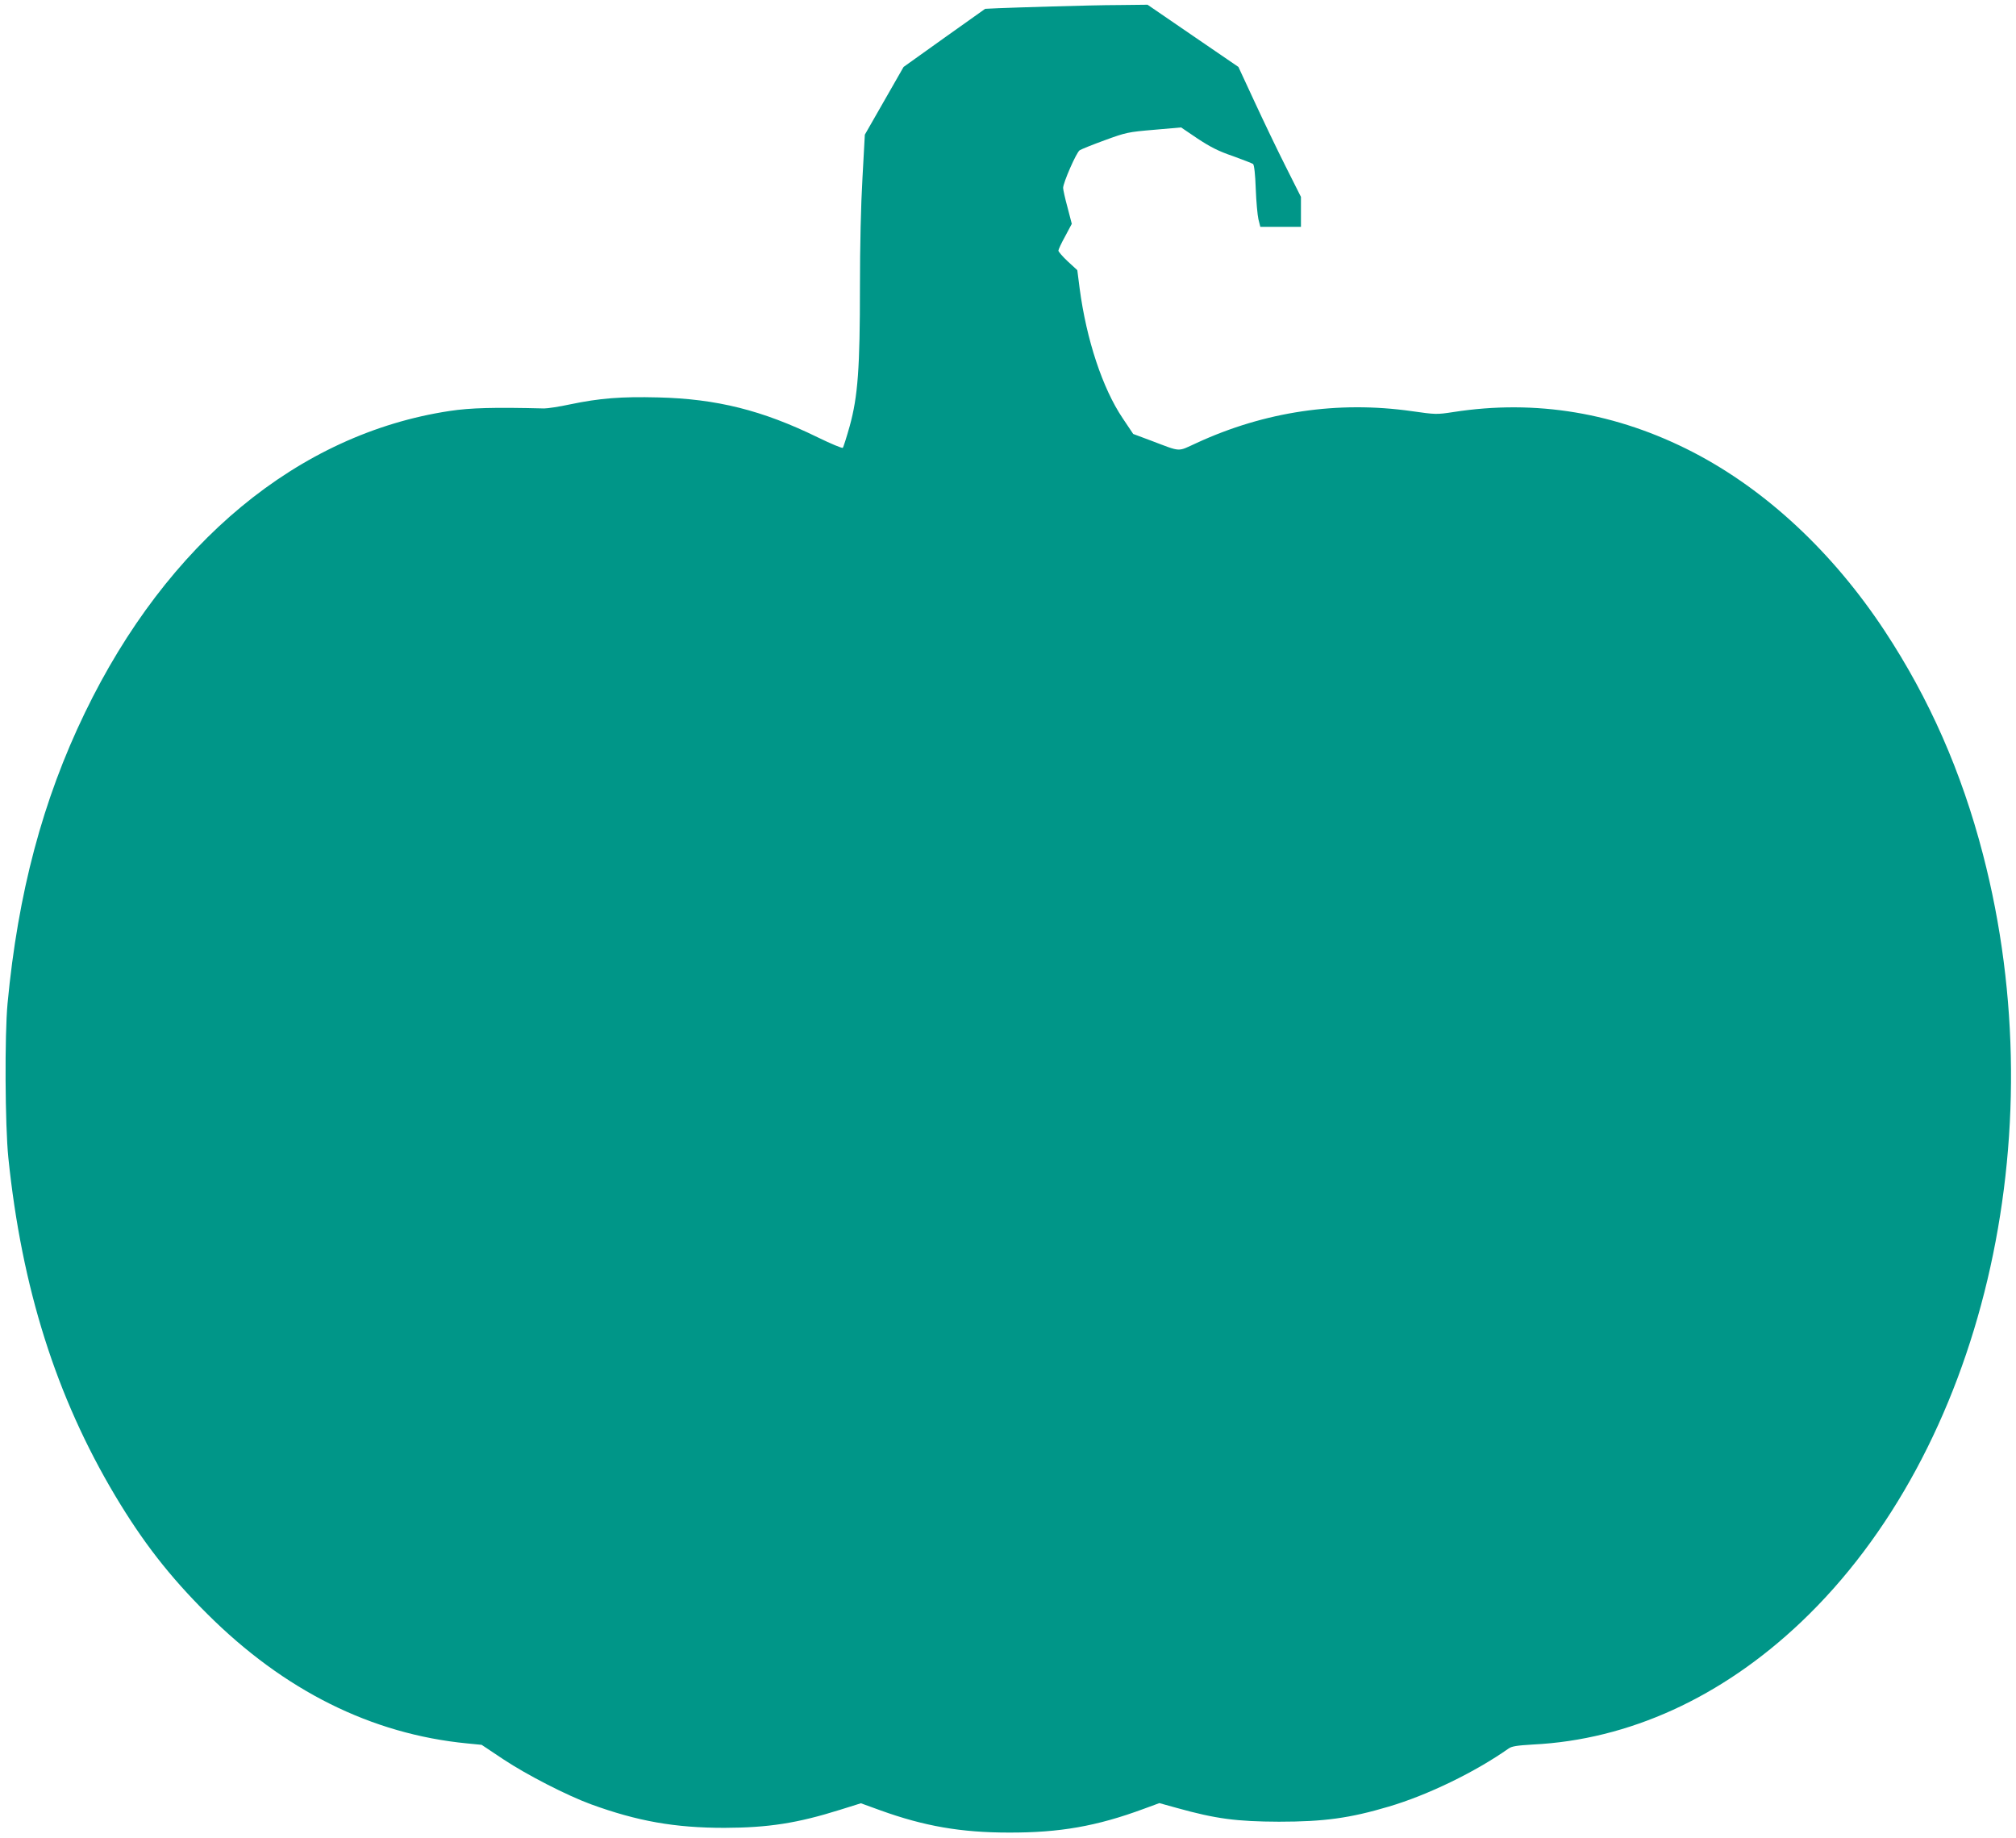 <?xml version="1.0" standalone="no"?>
<!DOCTYPE svg PUBLIC "-//W3C//DTD SVG 20010904//EN"
 "http://www.w3.org/TR/2001/REC-SVG-20010904/DTD/svg10.dtd">
<svg version="1.0" xmlns="http://www.w3.org/2000/svg"
 width="1280pt" height="1167pt" viewBox="0 0 1280 1167"
 preserveAspectRatio="xMidYMid meet">
<g transform="translate(0,1167) scale(0.1,-0.1)"
fill="#009688" stroke="none">
<path d="M6680 11629 c-140 -4 -293 -9 -340 -11 l-85 -4 -259 -184 -259 -185
-123 -215 -123 -215 -15 -275 c-10 -170 -16 -433 -16 -690 0 -517 -13 -696
-65 -885 -20 -71 -40 -134 -44 -138 -4 -4 -76 26 -160 67 -350 171 -640 244
-1012 253 -235 6 -372 -5 -559 -44 -69 -15 -143 -26 -165 -26 -318 8 -468 4
-600 -16 -960 -145 -1794 -836 -2316 -1916 -268 -554 -425 -1145 -491 -1845
-19 -202 -16 -775 5 -980 85 -826 303 -1516 678 -2145 175 -293 344 -511 584
-750 488 -487 1043 -764 1651 -823 l92 -9 138 -92 c151 -100 403 -229 555
-285 296 -108 534 -150 849 -150 278 1 461 29 735 115 l131 41 124 -45 c277
-100 511 -141 815 -141 322 -1 558 40 858 151 l98 36 112 -31 c247 -69 380
-86 647 -87 285 0 449 22 698 96 247 73 548 219 761 369 20 14 53 19 154 25
609 30 1198 299 1701 776 1151 1091 1623 3083 1156 4876 -136 523 -340 987
-624 1418 -329 499 -753 894 -1216 1134 -486 251 -998 337 -1523 255 -105 -16
-111 -16 -265 6 -467 66 -931 -2 -1366 -203 -123 -56 -93 -58 -286 15 l-115
43 -67 100 c-128 190 -230 499 -273 823 l-15 117 -60 55 c-33 31 -60 62 -60
69 0 7 19 48 43 91 l42 79 -27 104 c-16 58 -28 113 -28 124 0 33 84 225 105
239 11 7 83 36 160 64 134 49 147 52 312 66 l172 15 105 -71 c82 -54 133 -80
224 -111 64 -23 122 -46 128 -50 7 -6 14 -66 17 -157 3 -81 11 -168 17 -194
l12 -48 129 0 129 0 0 95 0 95 -97 193 c-53 105 -142 291 -198 412 l-102 220
-288 197 -289 198 -175 -2 c-97 0 -291 -5 -431 -9z"/>
</g>
</svg>
